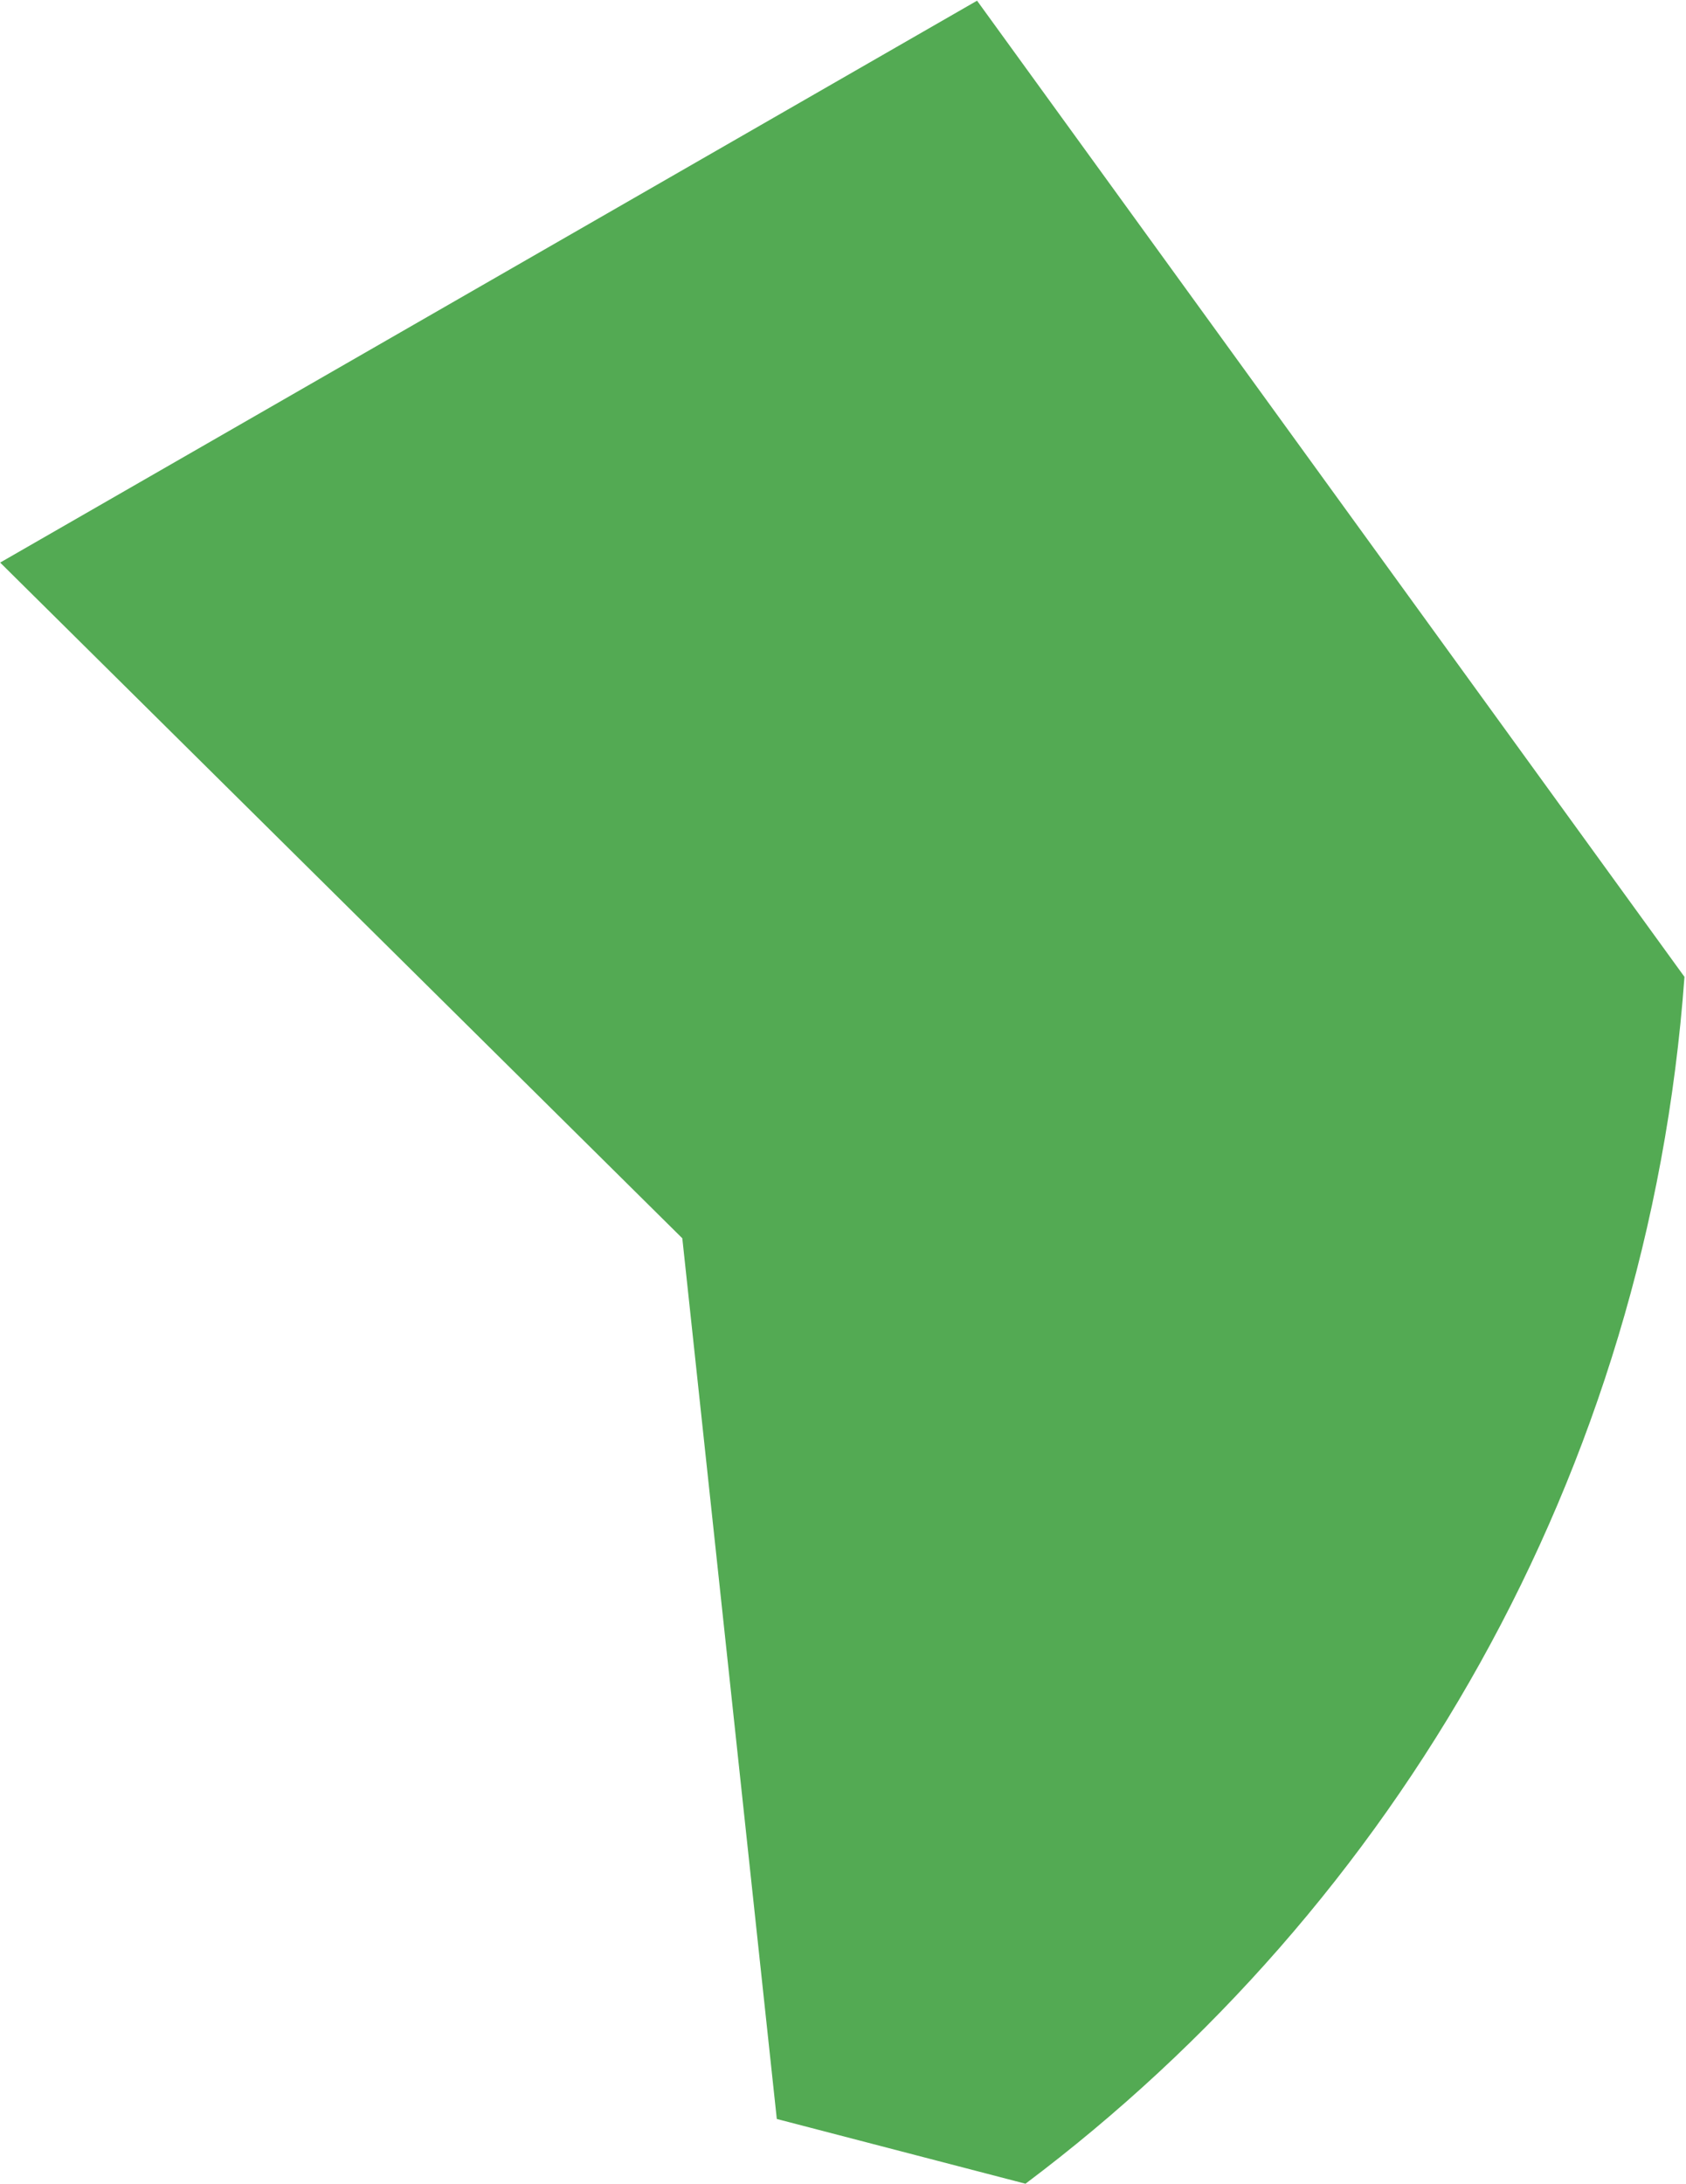 <?xml version="1.0" encoding="UTF-8"?> <svg xmlns="http://www.w3.org/2000/svg" width="678" height="878" viewBox="0 0 678 878" fill="none"> <path d="M392.909 0.278L677.385 392.657C662.796 592.888 561.245 766.012 412.38 877.764L312.38 851.738L274.38 497.738L0.067 226.132L392.909 0.278Z" fill="#53AA53"></path> </svg> 